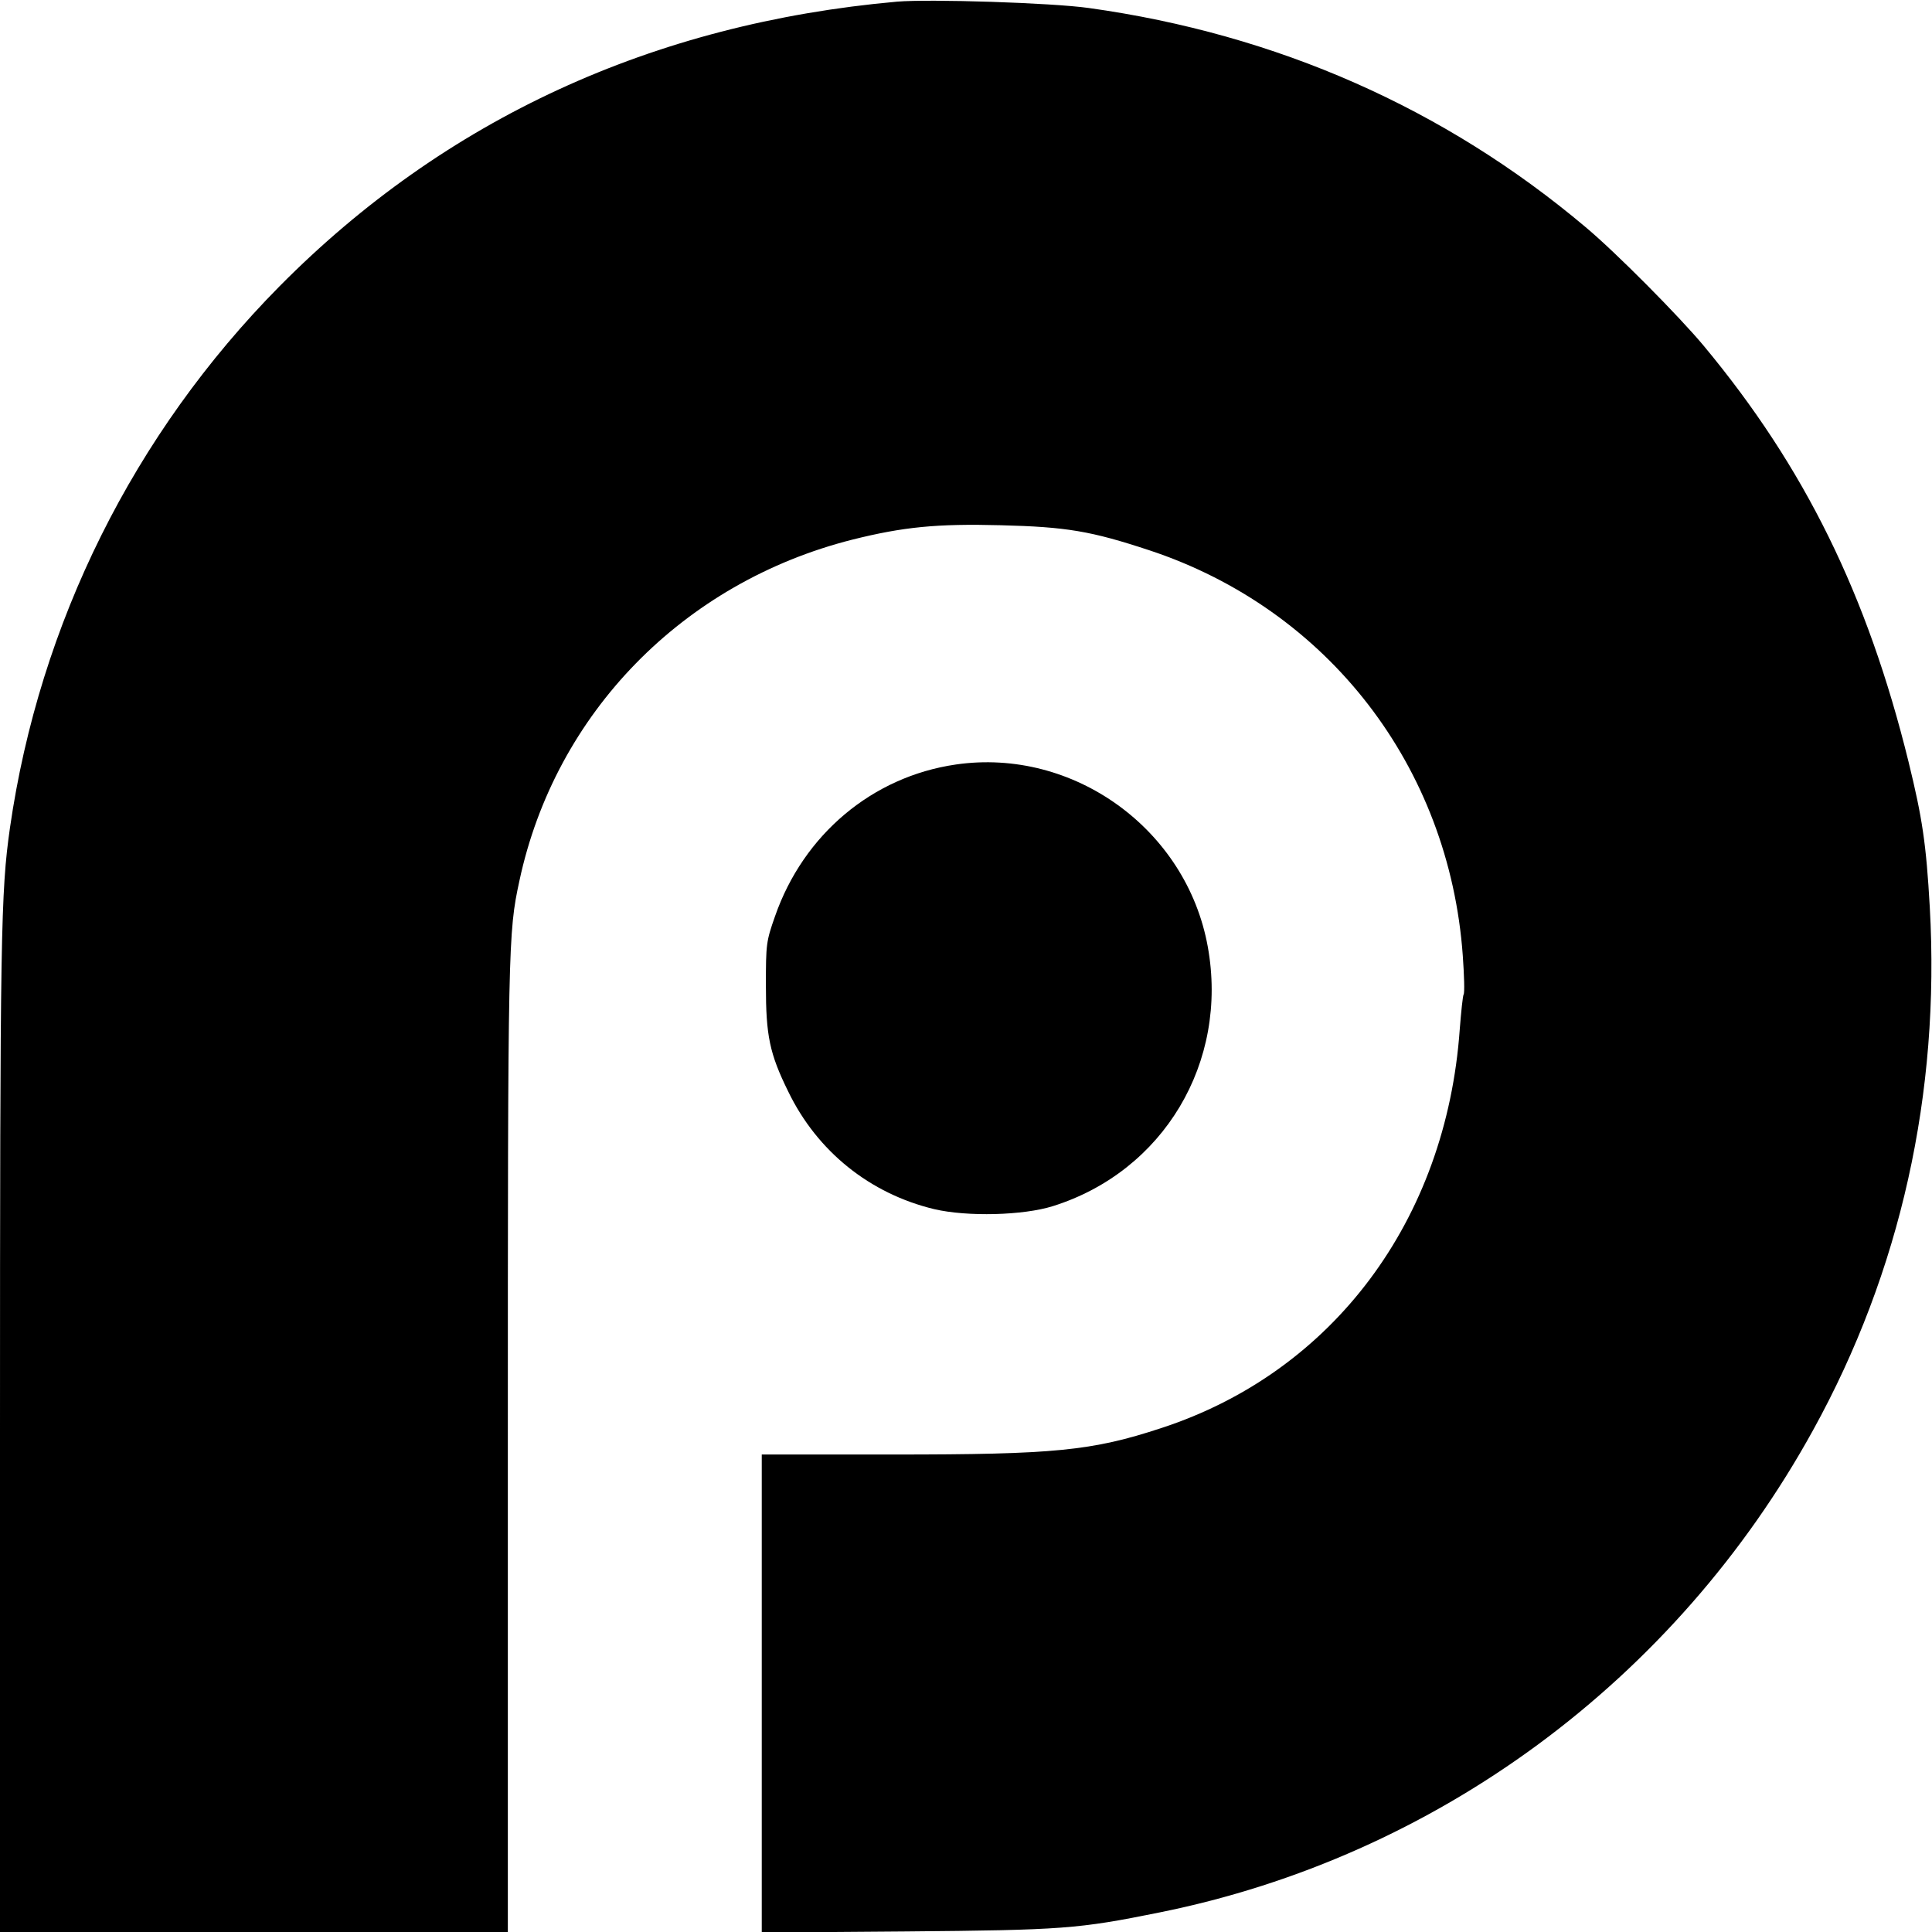 <?xml version="1.0" standalone="no"?>
<!DOCTYPE svg PUBLIC "-//W3C//DTD SVG 20010904//EN"
 "http://www.w3.org/TR/2001/REC-SVG-20010904/DTD/svg10.dtd">
<svg version="1.0" xmlns="http://www.w3.org/2000/svg"
 width="700pt" height="700pt" viewBox="0 0 700 700"
 preserveAspectRatio="xMidYMid meet">
<g transform="translate(0,700) scale(0.1,-0.1)"
fill="#000000" stroke="none">
<path d="M3250 6994 c-885 -79 -1638 -426 -2237 -1031 -528 -534 -870 -1221
-977 -1963 -33 -232 -36 -383 -36 -2192 l0 -1808 920 0 920 0 0 1760 c0 1819
1 1860 42 2049 130 607 593 1081 1207 1236 184 46 306 58 536 52 240 -6 328
-21 540 -91 646 -214 1086 -783 1135 -1469 5 -71 7 -134 3 -140 -3 -5 -9 -62
-14 -126 -49 -693 -460 -1242 -1081 -1445 -252 -83 -388 -96 -970 -96 l-478 0
0 -866 0 -866 523 4 c567 5 623 9 919 69 1002 202 1868 841 2367 1747 317 574
461 1221 423 1895 -13 230 -27 323 -77 527 -149 605 -376 1067 -742 1507 -90
108 -318 338 -428 430 -510 430 -1118 699 -1800 794 -135 19 -576 33 -695 23z"/>
<path d="M3463 4230 c-303 -44 -552 -254 -655 -550 -32 -91 -33 -101 -33 -250
0 -182 13 -247 81 -385 105 -217 296 -370 529 -426 120 -28 322 -23 430 11
401 126 637 521 561 940 -77 426 -487 722 -913 660z"/>
</g>
</svg>

